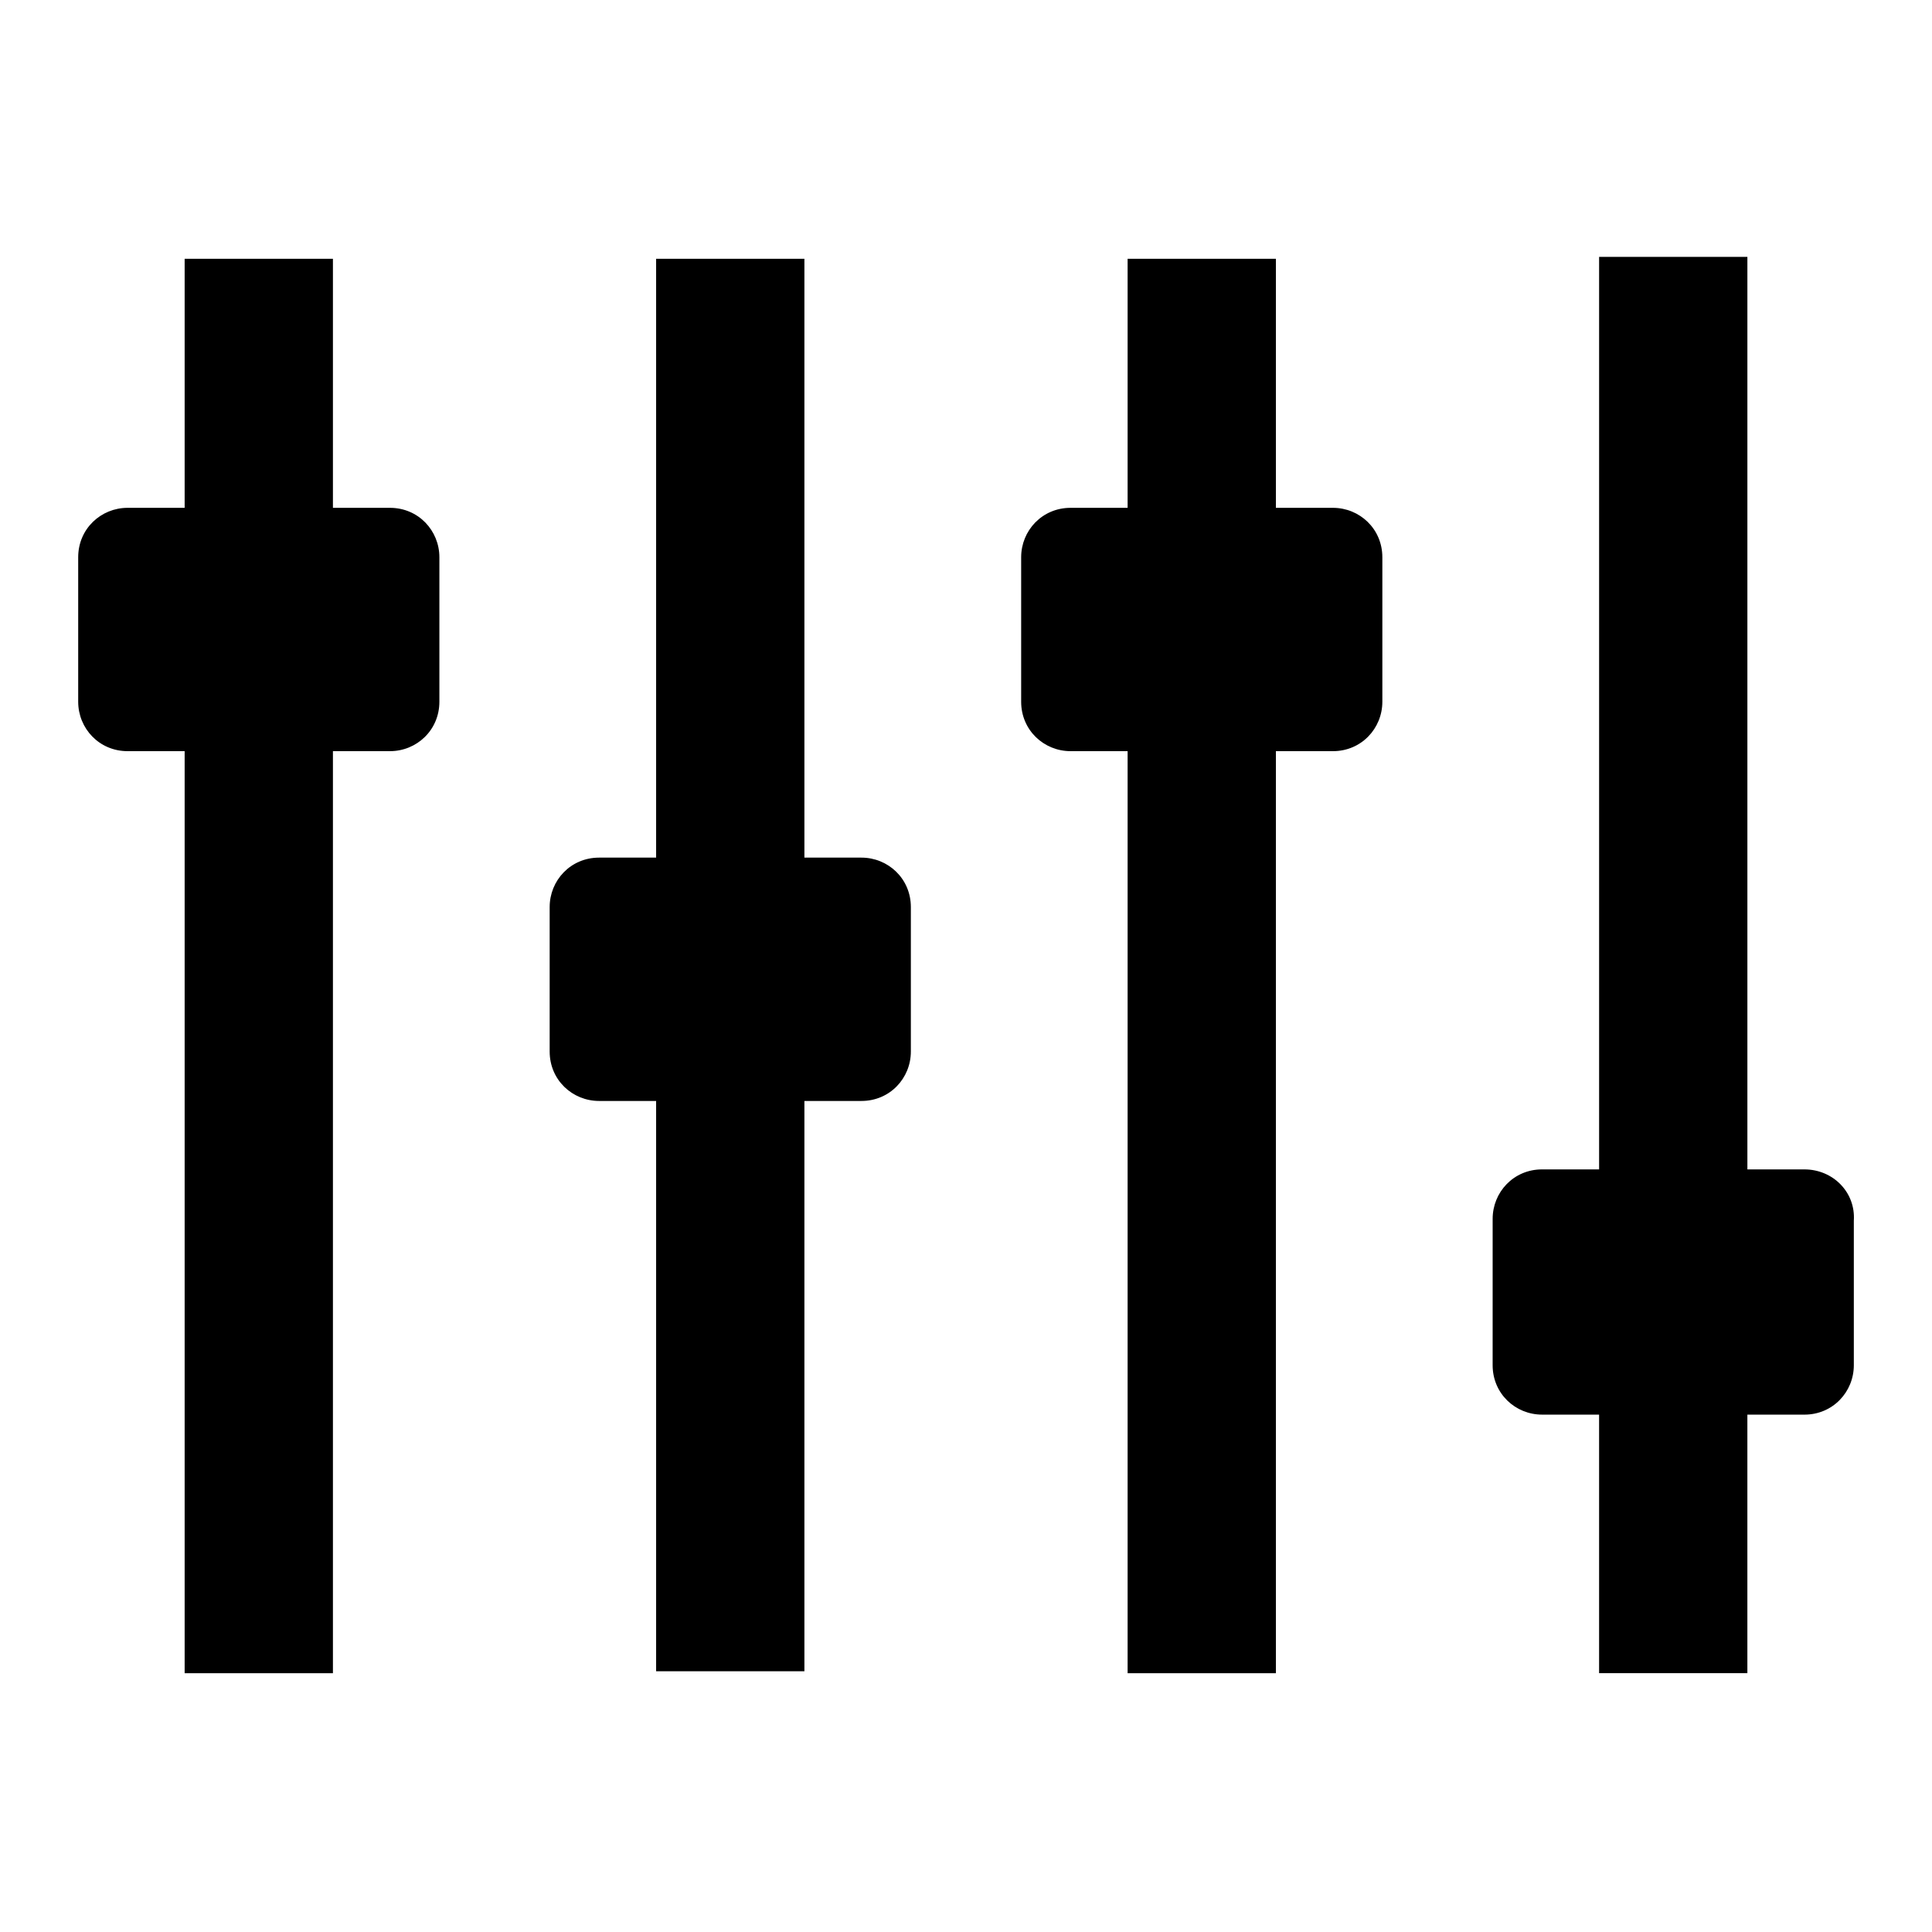 <?xml version="1.0" encoding="UTF-8"?>
<!-- Uploaded to: SVG Repo, www.svgrepo.com, Generator: SVG Repo Mixer Tools -->
<svg fill="#000000" width="800px" height="800px" version="1.1" viewBox="144 144 512 512" xmlns="http://www.w3.org/2000/svg">
 <path d="m232.23 212.58v66h15.113c7.559 0 13.098 6.047 13.098 13.098v38.289c0 7.559-6.047 13.098-13.098 13.098h-15.113v244.35h-39.297v-244.35h-15.113c-7.559 0-13.098-6.047-13.098-13.098v-38.289c0-7.559 6.047-13.098 13.098-13.098h15.113v-66zm85.648 0v158.7h-15.113c-7.559 0-13.098 6.047-13.098 13.098v38.289c0 7.559 6.047 13.098 13.098 13.098h15.113v151.14h39.297v-151.14h15.113c7.559 0 13.098-6.047 13.098-13.098v-38.289c0-7.559-6.047-13.098-13.098-13.098h-15.113v-158.7zm124.95 0v66h-15.113c-7.559 0-13.098 6.047-13.098 13.098v38.289c0 7.559 6.047 13.098 13.098 13.098h15.113v244.35h39.297v-244.35h15.113c7.559 0 13.098-6.047 13.098-13.098v-38.289c0-7.559-6.047-13.098-13.098-13.098h-15.113v-66zm179.36 241.32h-15.113v-241.83h-39.297v241.83h-15.113c-7.559 0-13.098 6.047-13.098 13.098l-0.004 38.793c0 7.559 6.047 13.098 13.098 13.098h15.113v68.52h39.297v-68.516h15.113c7.559 0 13.098-6.047 13.098-13.098v-38.289c0.508-7.559-5.539-13.605-13.094-13.605z"/>
</svg>